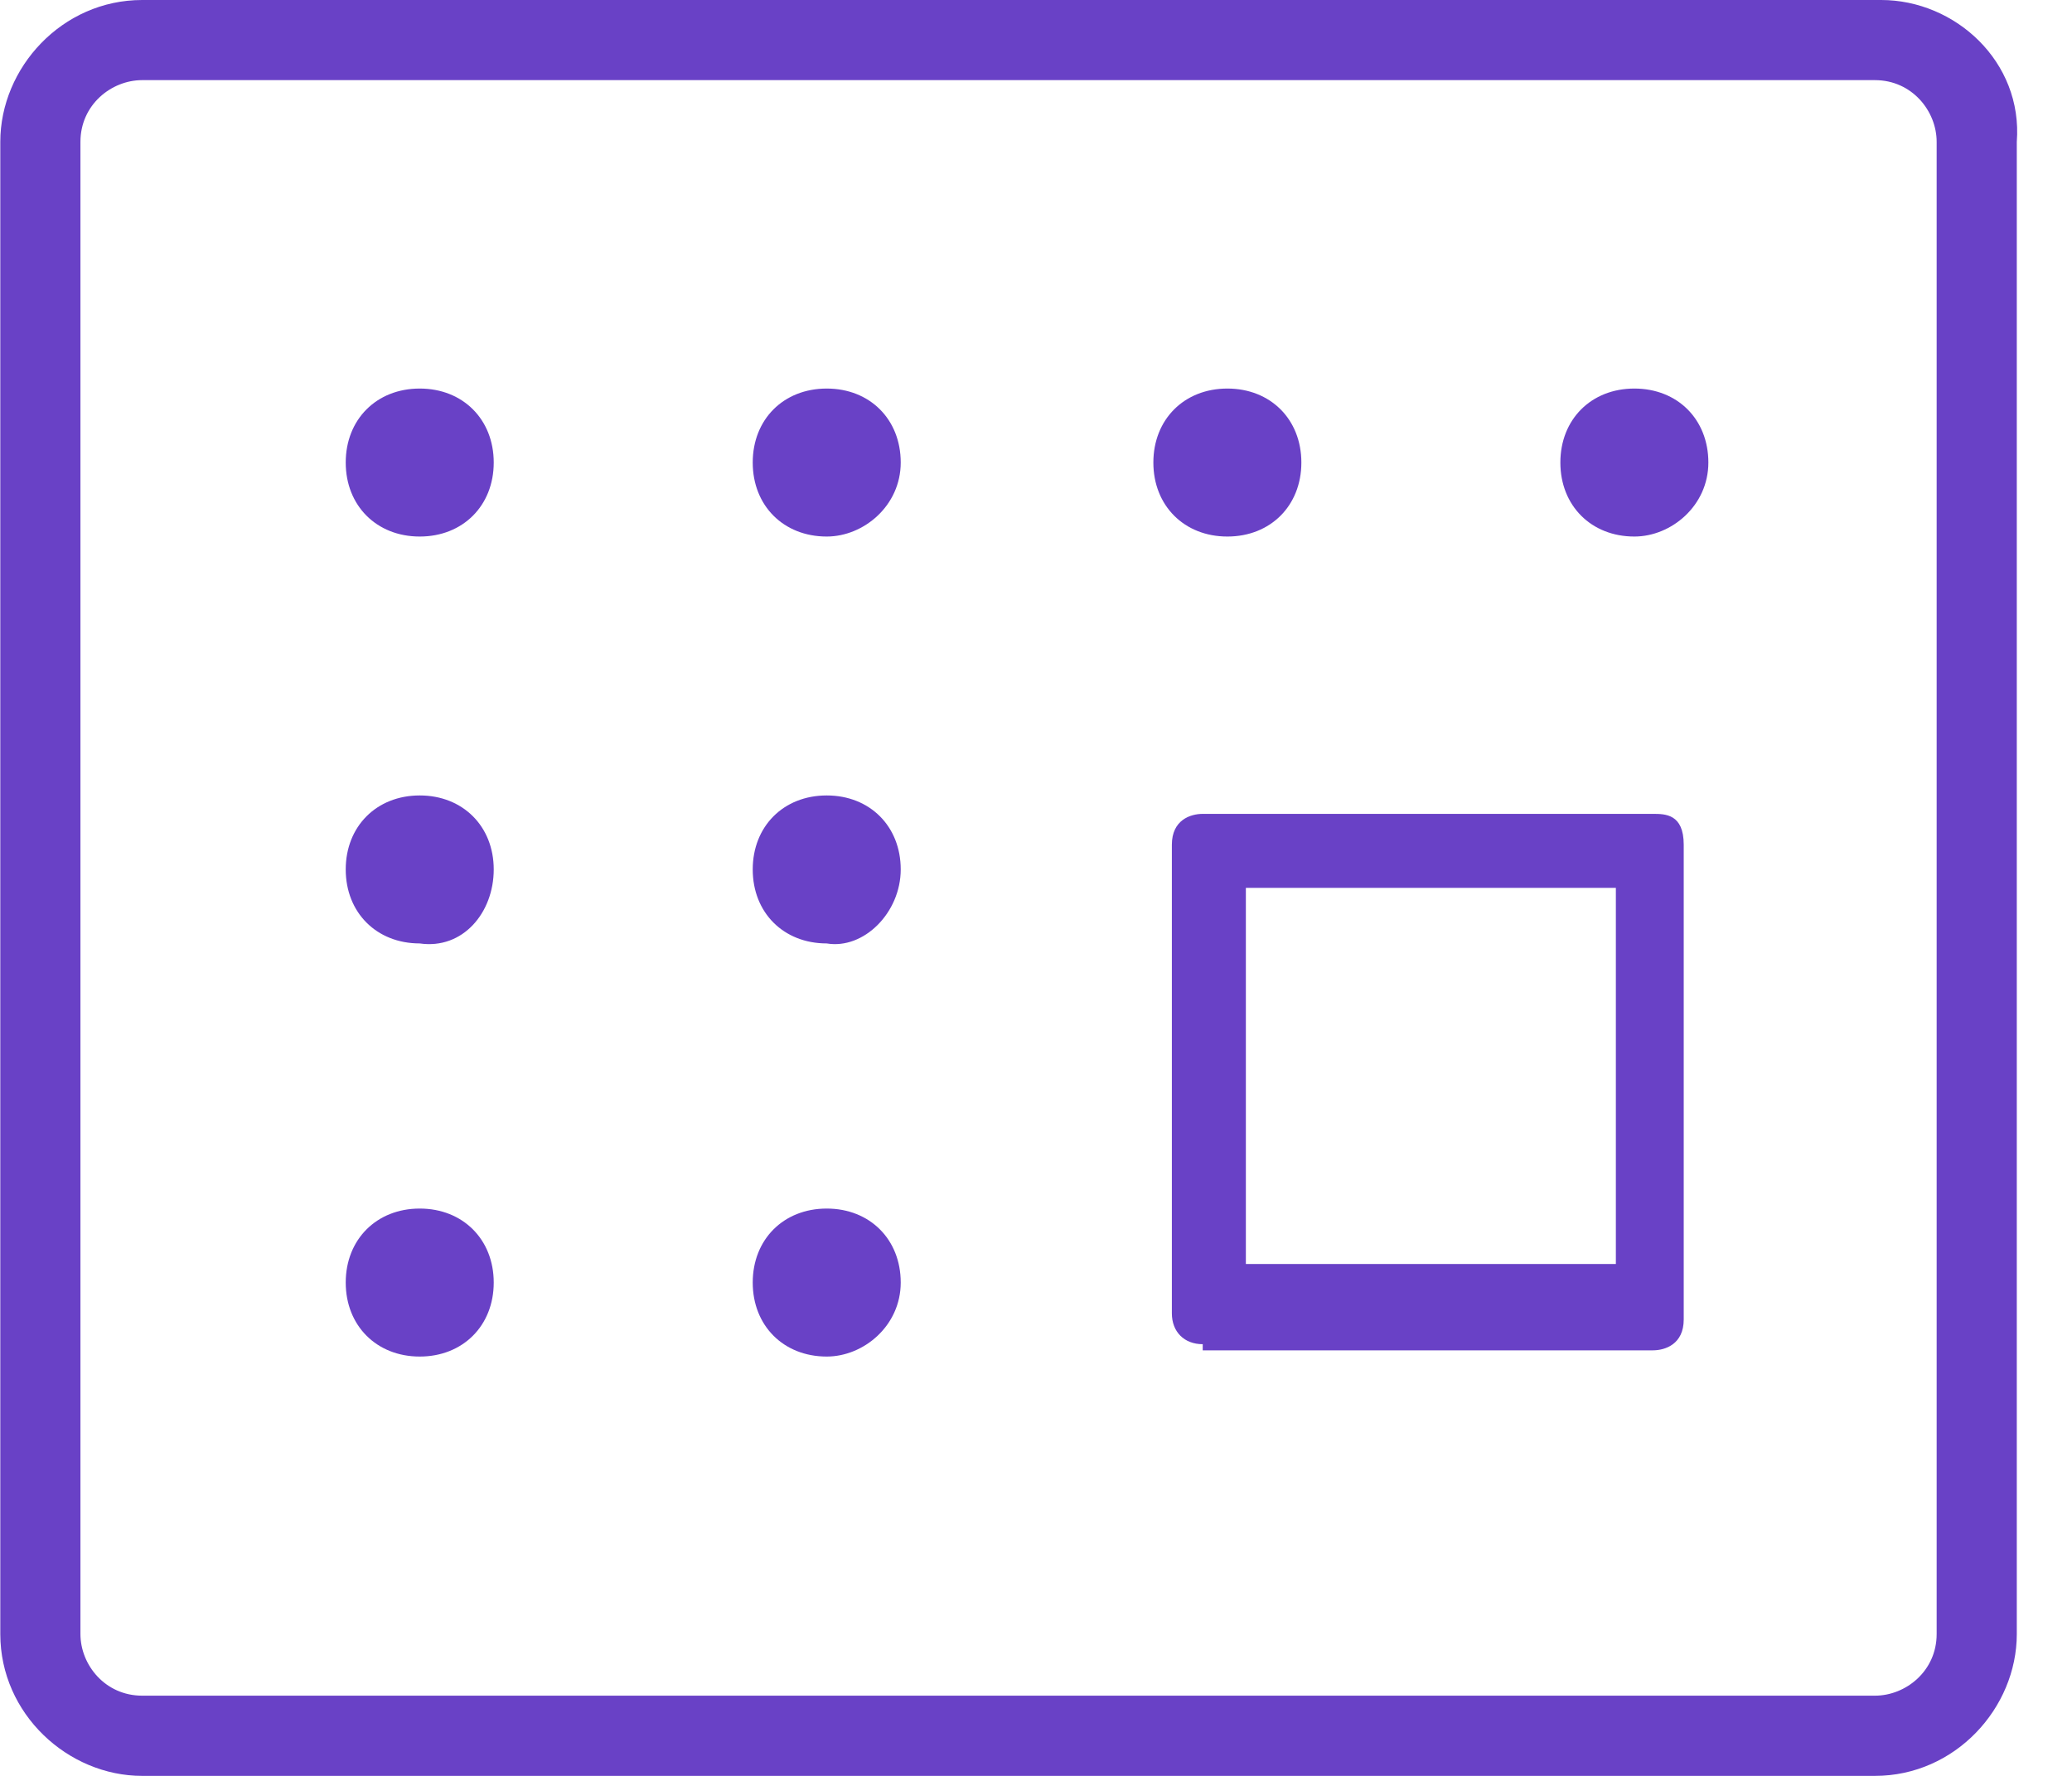 <svg width="28" height="24" viewBox="0 0 28 24" fill="none" xmlns="http://www.w3.org/2000/svg">
<path d="M25.421 -0L1.921 -0C0.837 -0 0.004 0.917 0.004 1.917L0.004 22.083C0.004 23.166 0.921 24 1.921 24L25.337 24C26.421 24 27.254 23.083 27.254 22.083L27.254 1.917C27.337 0.833 26.421 -0 25.421 -0ZM26.171 22.083C26.171 22.583 25.754 22.916 25.337 22.916L1.921 22.916C1.421 22.916 1.087 22.5 1.087 22.083L1.087 1.917C1.087 1.417 1.504 1.083 1.921 1.083L25.337 1.083C25.837 1.083 26.171 1.5 26.171 1.917L26.171 22.083Z" fill="#6941C6"/>
<path d="M16.253 18.166C16.003 18.166 15.836 17.999 15.836 17.749L15.836 11.416C15.836 11.082 16.086 10.999 16.253 10.999L22.336 10.999C22.503 10.999 22.753 10.999 22.753 11.416L22.753 17.832C22.753 18.166 22.503 18.249 22.336 18.249L16.253 18.249L16.253 18.166ZM16.836 17.082L21.836 17.082L21.836 11.999L16.836 11.999L16.836 17.082Z" fill="#6941C6"/>
<path d="M6.672 6.251C6.672 5.667 6.255 5.251 5.672 5.251C5.089 5.251 4.672 5.667 4.672 6.251C4.672 6.834 5.089 7.251 5.672 7.251C6.255 7.251 6.672 6.834 6.672 6.251Z" fill="#6941C6"/>
<path d="M17.586 6.251C17.586 5.667 17.169 5.251 16.586 5.251C16.003 5.251 15.586 5.667 15.586 6.251C15.586 6.834 16.003 7.251 16.586 7.251C17.169 7.251 17.586 6.834 17.586 6.251Z" fill="#6941C6"/>
<path d="M23.086 6.251C23.086 5.667 22.669 5.251 22.086 5.251C21.503 5.251 21.086 5.667 21.086 6.251C21.086 6.834 21.503 7.251 22.086 7.251C22.586 7.251 23.086 6.834 23.086 6.251Z" fill="#6941C6"/>
<path d="M12.172 6.251C12.172 5.667 11.755 5.251 11.172 5.251C10.588 5.251 10.172 5.667 10.172 6.251C10.172 6.834 10.588 7.251 11.172 7.251C11.672 7.251 12.172 6.834 12.172 6.251Z" fill="#6941C6"/>
<path d="M6.672 11.75C6.672 11.167 6.255 10.75 5.672 10.75C5.089 10.75 4.672 11.167 4.672 11.75C4.672 12.334 5.089 12.75 5.672 12.75C6.255 12.834 6.672 12.334 6.672 11.75Z" fill="#6941C6"/>
<path d="M12.172 11.75C12.172 11.167 11.755 10.75 11.172 10.75C10.588 10.75 10.172 11.167 10.172 11.75C10.172 12.334 10.588 12.75 11.172 12.75C11.672 12.834 12.172 12.334 12.172 11.75Z" fill="#6941C6"/>
<path d="M6.672 17.333C6.672 16.75 6.255 16.333 5.672 16.333C5.089 16.333 4.672 16.75 4.672 17.333C4.672 17.916 5.089 18.333 5.672 18.333C6.255 18.333 6.672 17.916 6.672 17.333Z" fill="#6941C6"/>
<path d="M12.172 17.333C12.172 16.75 11.755 16.333 11.172 16.333C10.588 16.333 10.172 16.75 10.172 17.333C10.172 17.916 10.588 18.333 11.172 18.333C11.672 18.333 12.172 17.916 12.172 17.333Z" fill="#6941C6"/>
</svg>
